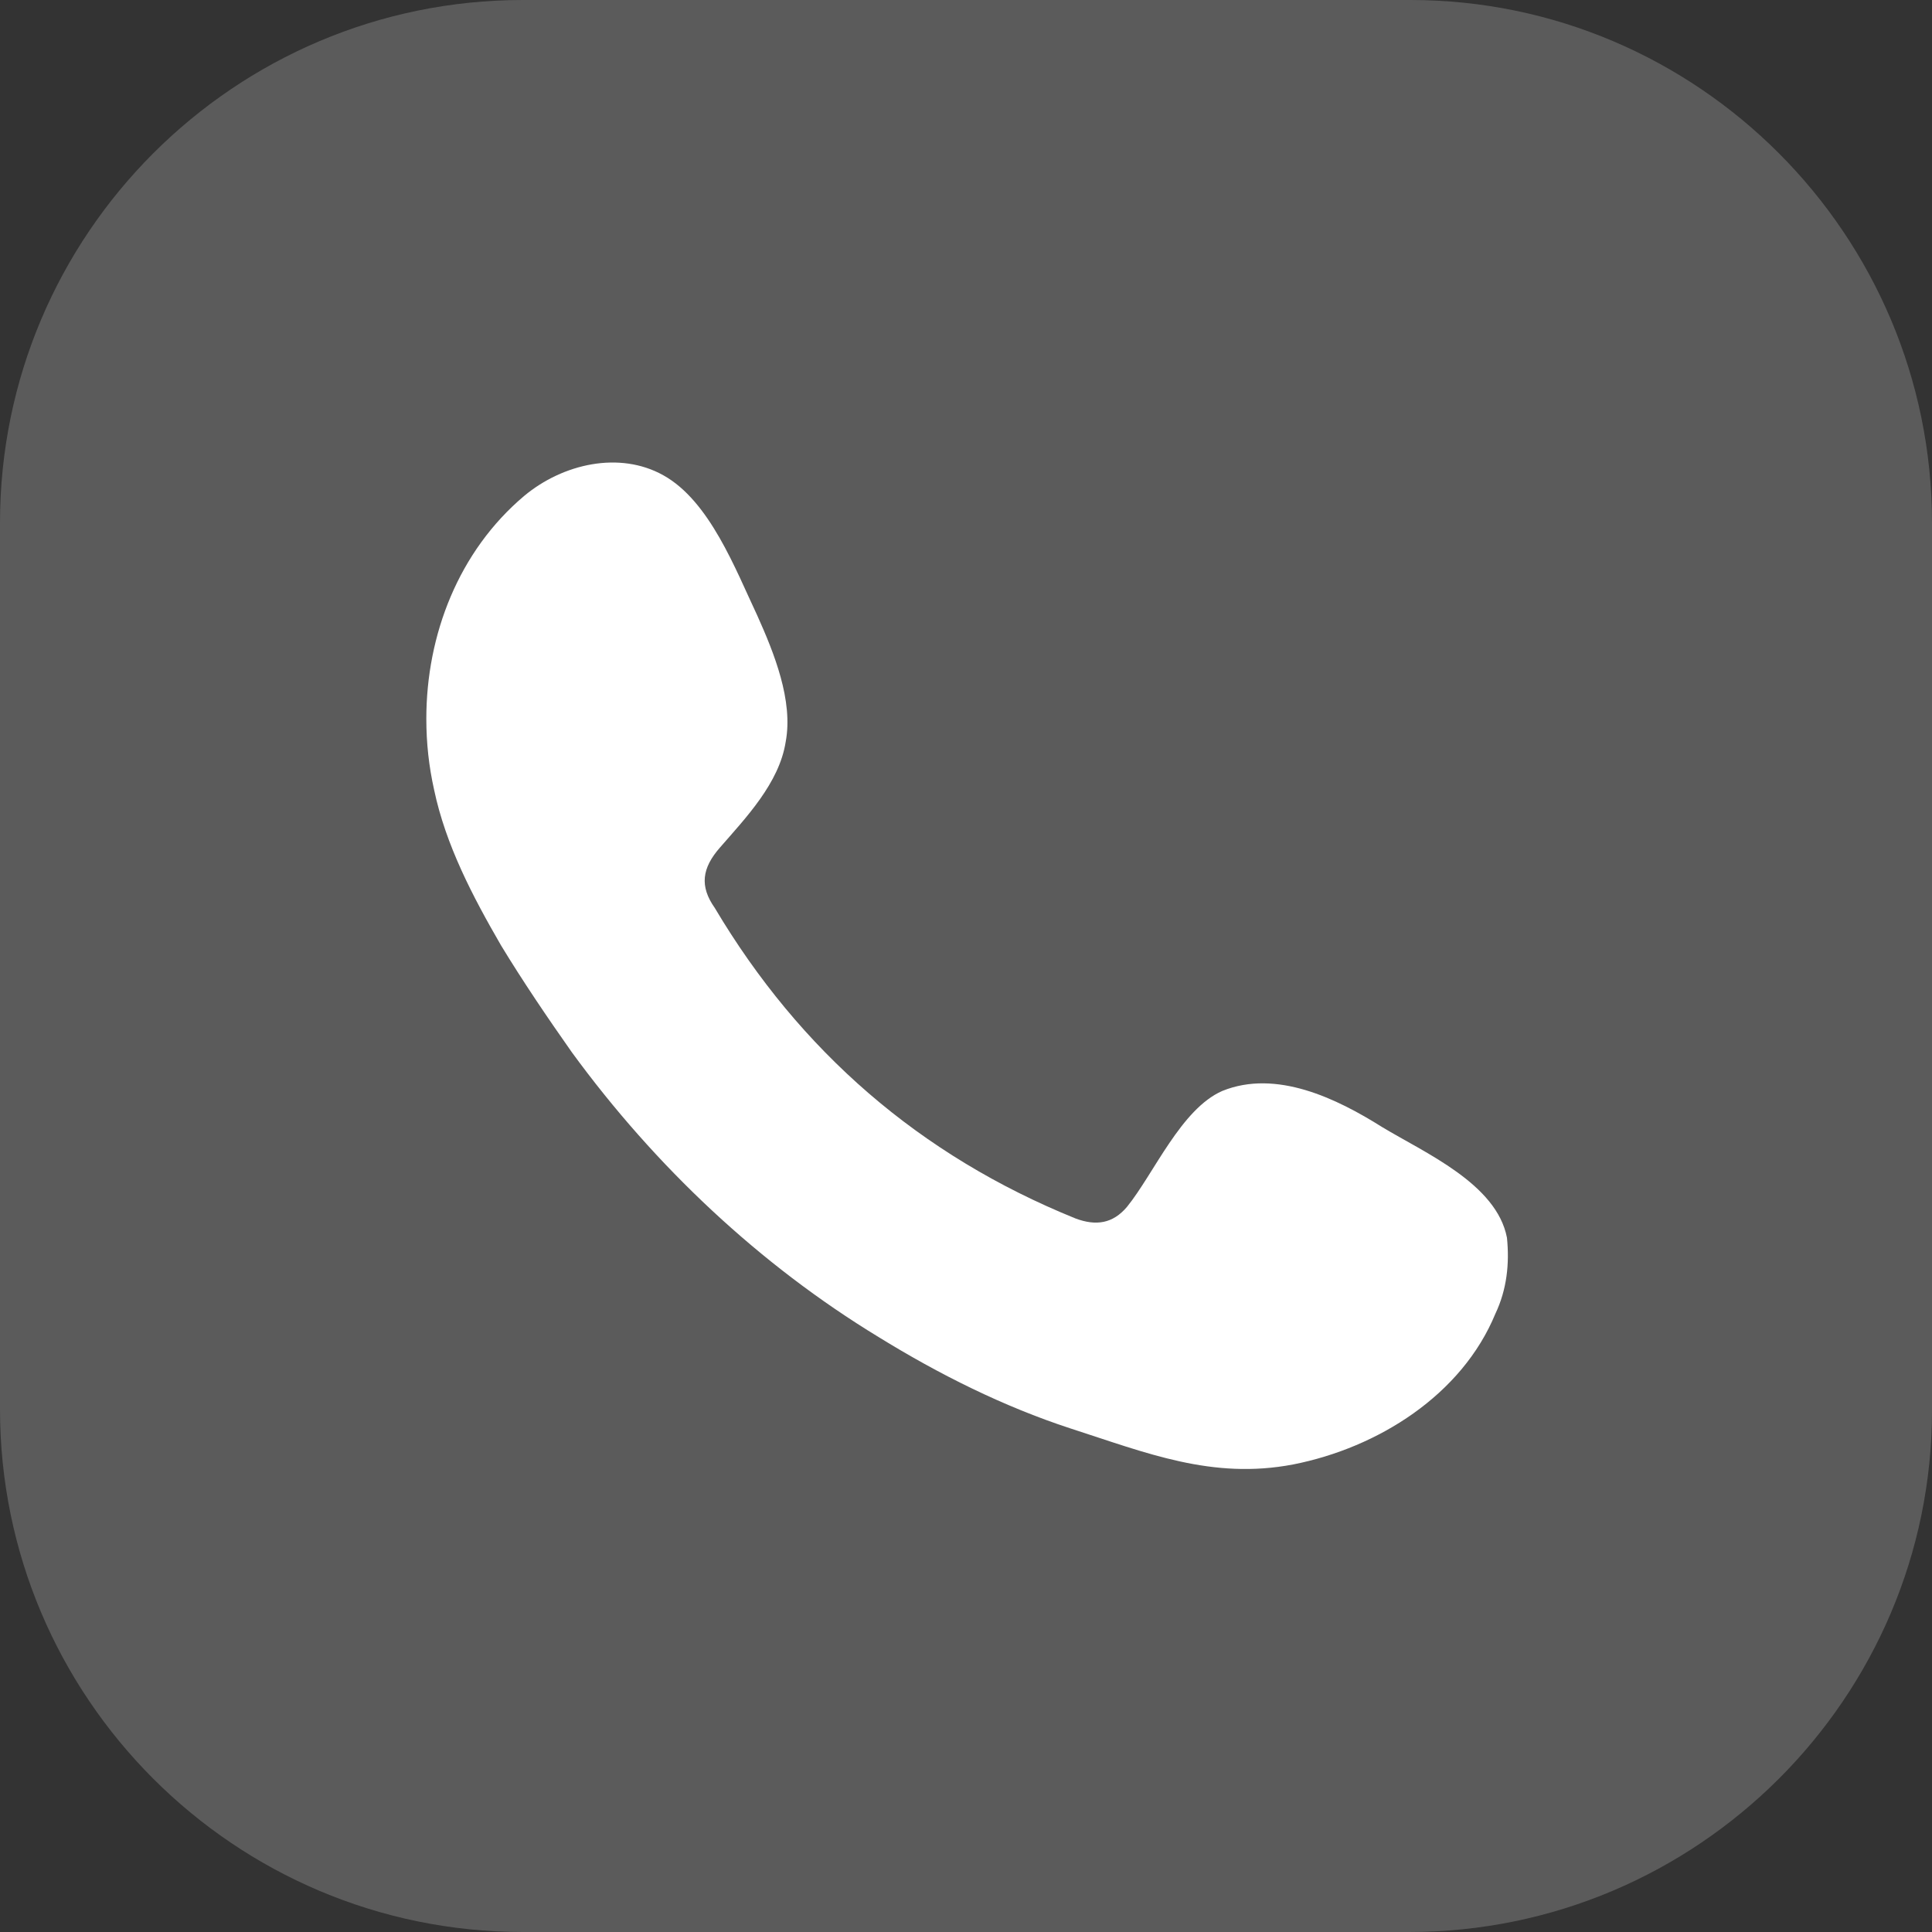 <?xml version="1.0" encoding="UTF-8"?>
<svg xmlns="http://www.w3.org/2000/svg" version="1.1" viewBox="0 0 150 150">
  <rect x="0" y="0" width="150" height="150" fill="#333333" stroke="none"/>
  <defs>
    <style>
      .cls-1 {
        fill: #fff;
      }

      .cls-2 {
        fill: #5b5b5b;
      }
    </style>
  </defs>
  <!-- Generator: Adobe Illustrator 28.6.0, SVG Export Plug-In . SVG Version: 1.2.0 Build 709)  -->
  <g>
    <g id="Capa_1">
      <g id="Capa_1-2" data-name="Capa_1">
        <g id="Capa_1-2">
          <g id="Capa_1-2-2" data-name="Capa_1-2">
            <g id="Capa_1-2-2">
              <path class="cls-2" d="M109.4,150H40.6c-22.4,0-40.6-18.2-40.6-40.6V40.6C0,18.2,18.2,0,40.6,0h68.9c22.3,0,40.5,18.2,40.5,40.6v68.9c0,22.3-18.2,40.5-40.6,40.5Z"/>
              <path class="cls-1" d="M116.1,102c-2.6,6.3-9.1,10.4-15.7,11.7-6.3,1.2-11.4-.9-17.3-2.8-5.2-1.7-10.2-4.2-14.9-7.1-9.2-5.6-17.3-13.2-23.8-22.1-1.9-2.7-3.8-5.5-5.5-8.3-2.2-3.8-4.3-7.8-5.2-12.1-.4-1.8-.6-3.6-.6-5.5,0-6.5,2.5-13,7.6-17.3,3-2.5,7.4-3.5,10.8-1.6,3.6,2,5.6,7.3,7.3,10.9,1.3,2.9,2.8,6.6,2.2,9.8-.5,3.2-3.1,5.9-5.1,8.2-1.4,1.6-1.6,3-.4,4.7,6.6,11.1,15.9,19.2,28,24.1,1.6.6,2.9.4,4-.9,2.1-2.6,4.2-7.6,7.4-9,4.2-1.7,8.9.6,12.4,2.8,3.3,2,8.9,4.4,9.7,8.6.2,2,0,4-.9,5.9Z"/>
            </g>
          </g>
        </g>
      </g>
    </g>
  </g>
</svg>